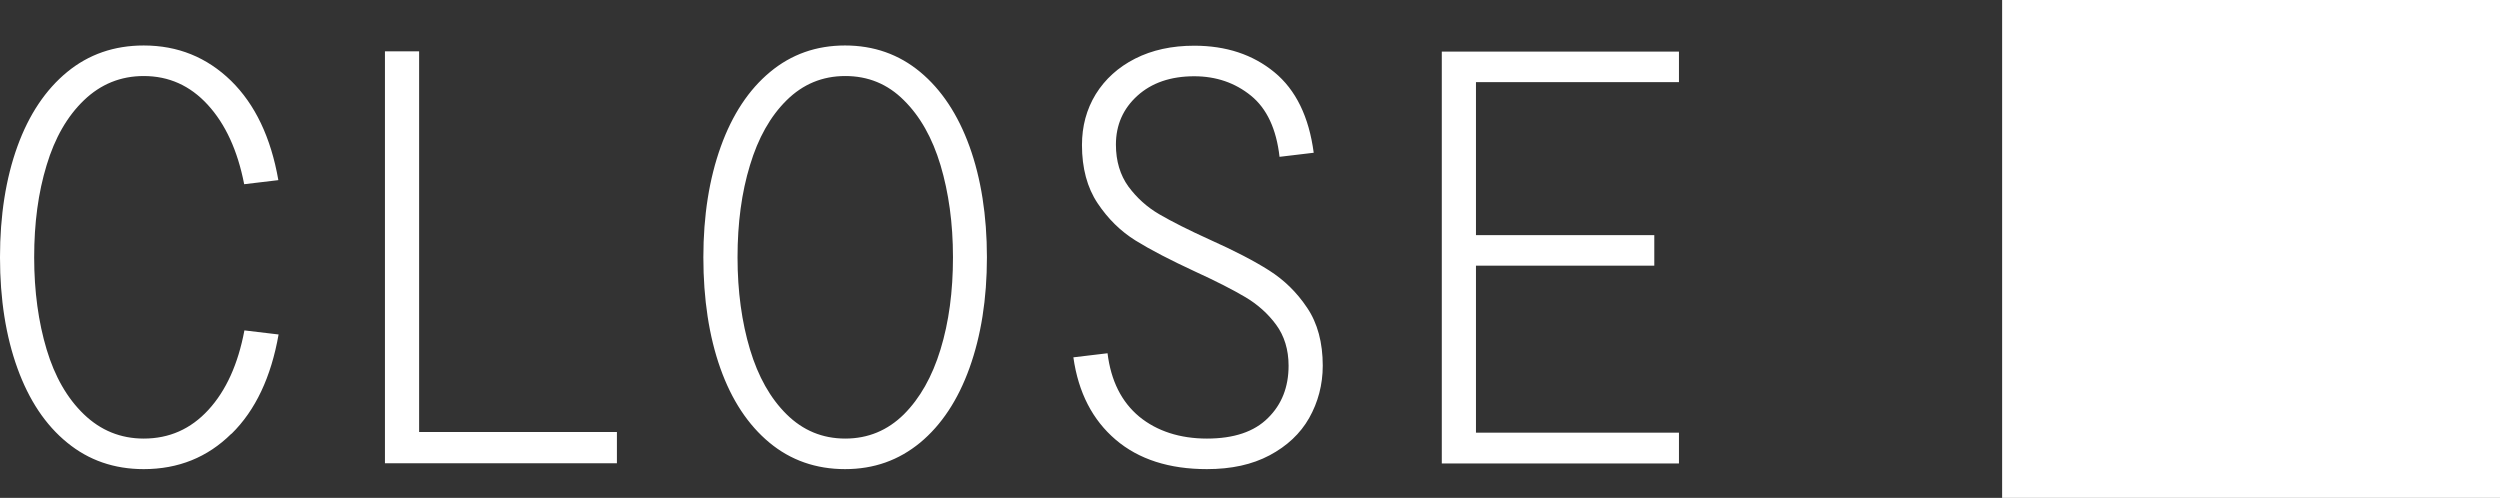 <svg viewBox="6.69 3.68 110.47 22" xmlns="http://www.w3.org/2000/svg"><rect x="6.69" y="3.68" width="110.47" height="22" fill="#333333" stroke="none"/><g fill="#fff"><path d="m80.88 24.15v-1.35h-8.97v-7.38h7.88v-1.35h-7.88v-6.76h8.97v-1.35h-10.48v18.2h10.48zm-18.09-.35c.77-.41 1.36-.96 1.75-1.65s.6-1.47.6-2.31c0-1.02-.23-1.88-.69-2.56-.46-.69-1.02-1.23-1.68-1.65s-1.53-.87-2.6-1.35c-.95-.43-1.7-.81-2.25-1.13s-1-.73-1.37-1.23c-.36-.5-.55-1.12-.55-1.85 0-.87.32-1.59.95-2.16s1.47-.86 2.51-.86c.97 0 1.81.29 2.51.86s1.12 1.47 1.26 2.7l1.51-.18c-.21-1.59-.79-2.78-1.74-3.56s-2.13-1.17-3.54-1.17c-.99 0-1.86.19-2.61.57s-1.33.91-1.74 1.57c-.41.67-.61 1.42-.61 2.25 0 1.02.23 1.88.69 2.57s1.02 1.24 1.68 1.65 1.53.86 2.63 1.37c.94.43 1.68.81 2.22 1.13s1 .73 1.36 1.22.55 1.1.55 1.81c0 .94-.3 1.71-.91 2.31-.61.61-1.51.91-2.7.91s-2.21-.33-2.99-.97c-.78-.65-1.25-1.58-1.4-2.8l-1.51.18c.22 1.56.85 2.77 1.87 3.64s2.37 1.3 4.03 1.3c1.08 0 2-.2 2.77-.61m-21.34-1.81c-.72-.71-1.26-1.67-1.62-2.87s-.55-2.56-.55-4.07.18-2.86.55-4.07c.36-1.2.9-2.16 1.62-2.87s1.58-1.07 2.59-1.07 1.87.35 2.59 1.07c.72.71 1.26 1.67 1.62 2.87.36 1.21.55 2.56.55 4.07s-.18 2.86-.55 4.07-.91 2.16-1.62 2.87c-.72.71-1.58 1.07-2.59 1.07s-1.87-.36-2.59-1.07m5.9 1.25c.94-.78 1.67-1.88 2.18-3.3s.77-3.05.77-4.89-.26-3.49-.77-4.9-1.24-2.51-2.18-3.29-2.05-1.17-3.32-1.17-2.37.39-3.31 1.17-1.67 1.88-2.18 3.3-.77 3.05-.77 4.89.25 3.49.75 4.9 1.23 2.51 2.17 3.29 2.06 1.17 3.34 1.17 2.37-.39 3.32-1.17m-13.4.91v-1.38h-8.74v-16.82h-1.51v18.2h10.24zm-17.03-1.3c1.06-1.04 1.75-2.51 2.08-4.39l-1.51-.18c-.28 1.49-.81 2.66-1.59 3.51s-1.73 1.27-2.86 1.27c-1.02 0-1.9-.36-2.64-1.07s-1.29-1.67-1.65-2.87-.55-2.56-.55-4.07.18-2.86.55-4.07c.36-1.2.91-2.16 1.65-2.87s1.62-1.07 2.64-1.07c1.11 0 2.05.42 2.83 1.27s1.32 2.02 1.61 3.51l1.51-.18c-.33-1.89-1.03-3.35-2.09-4.39-1.07-1.04-2.35-1.56-3.86-1.56-1.3 0-2.43.39-3.38 1.17s-1.69 1.88-2.2 3.29-.77 3.05-.77 4.9.26 3.49.77 4.9 1.24 2.51 2.2 3.29c.95.78 2.08 1.17 3.38 1.17 1.53 0 2.82-.52 3.87-1.56"/><path d="m95.16 3.68h22v22h-22z"/></g></svg>